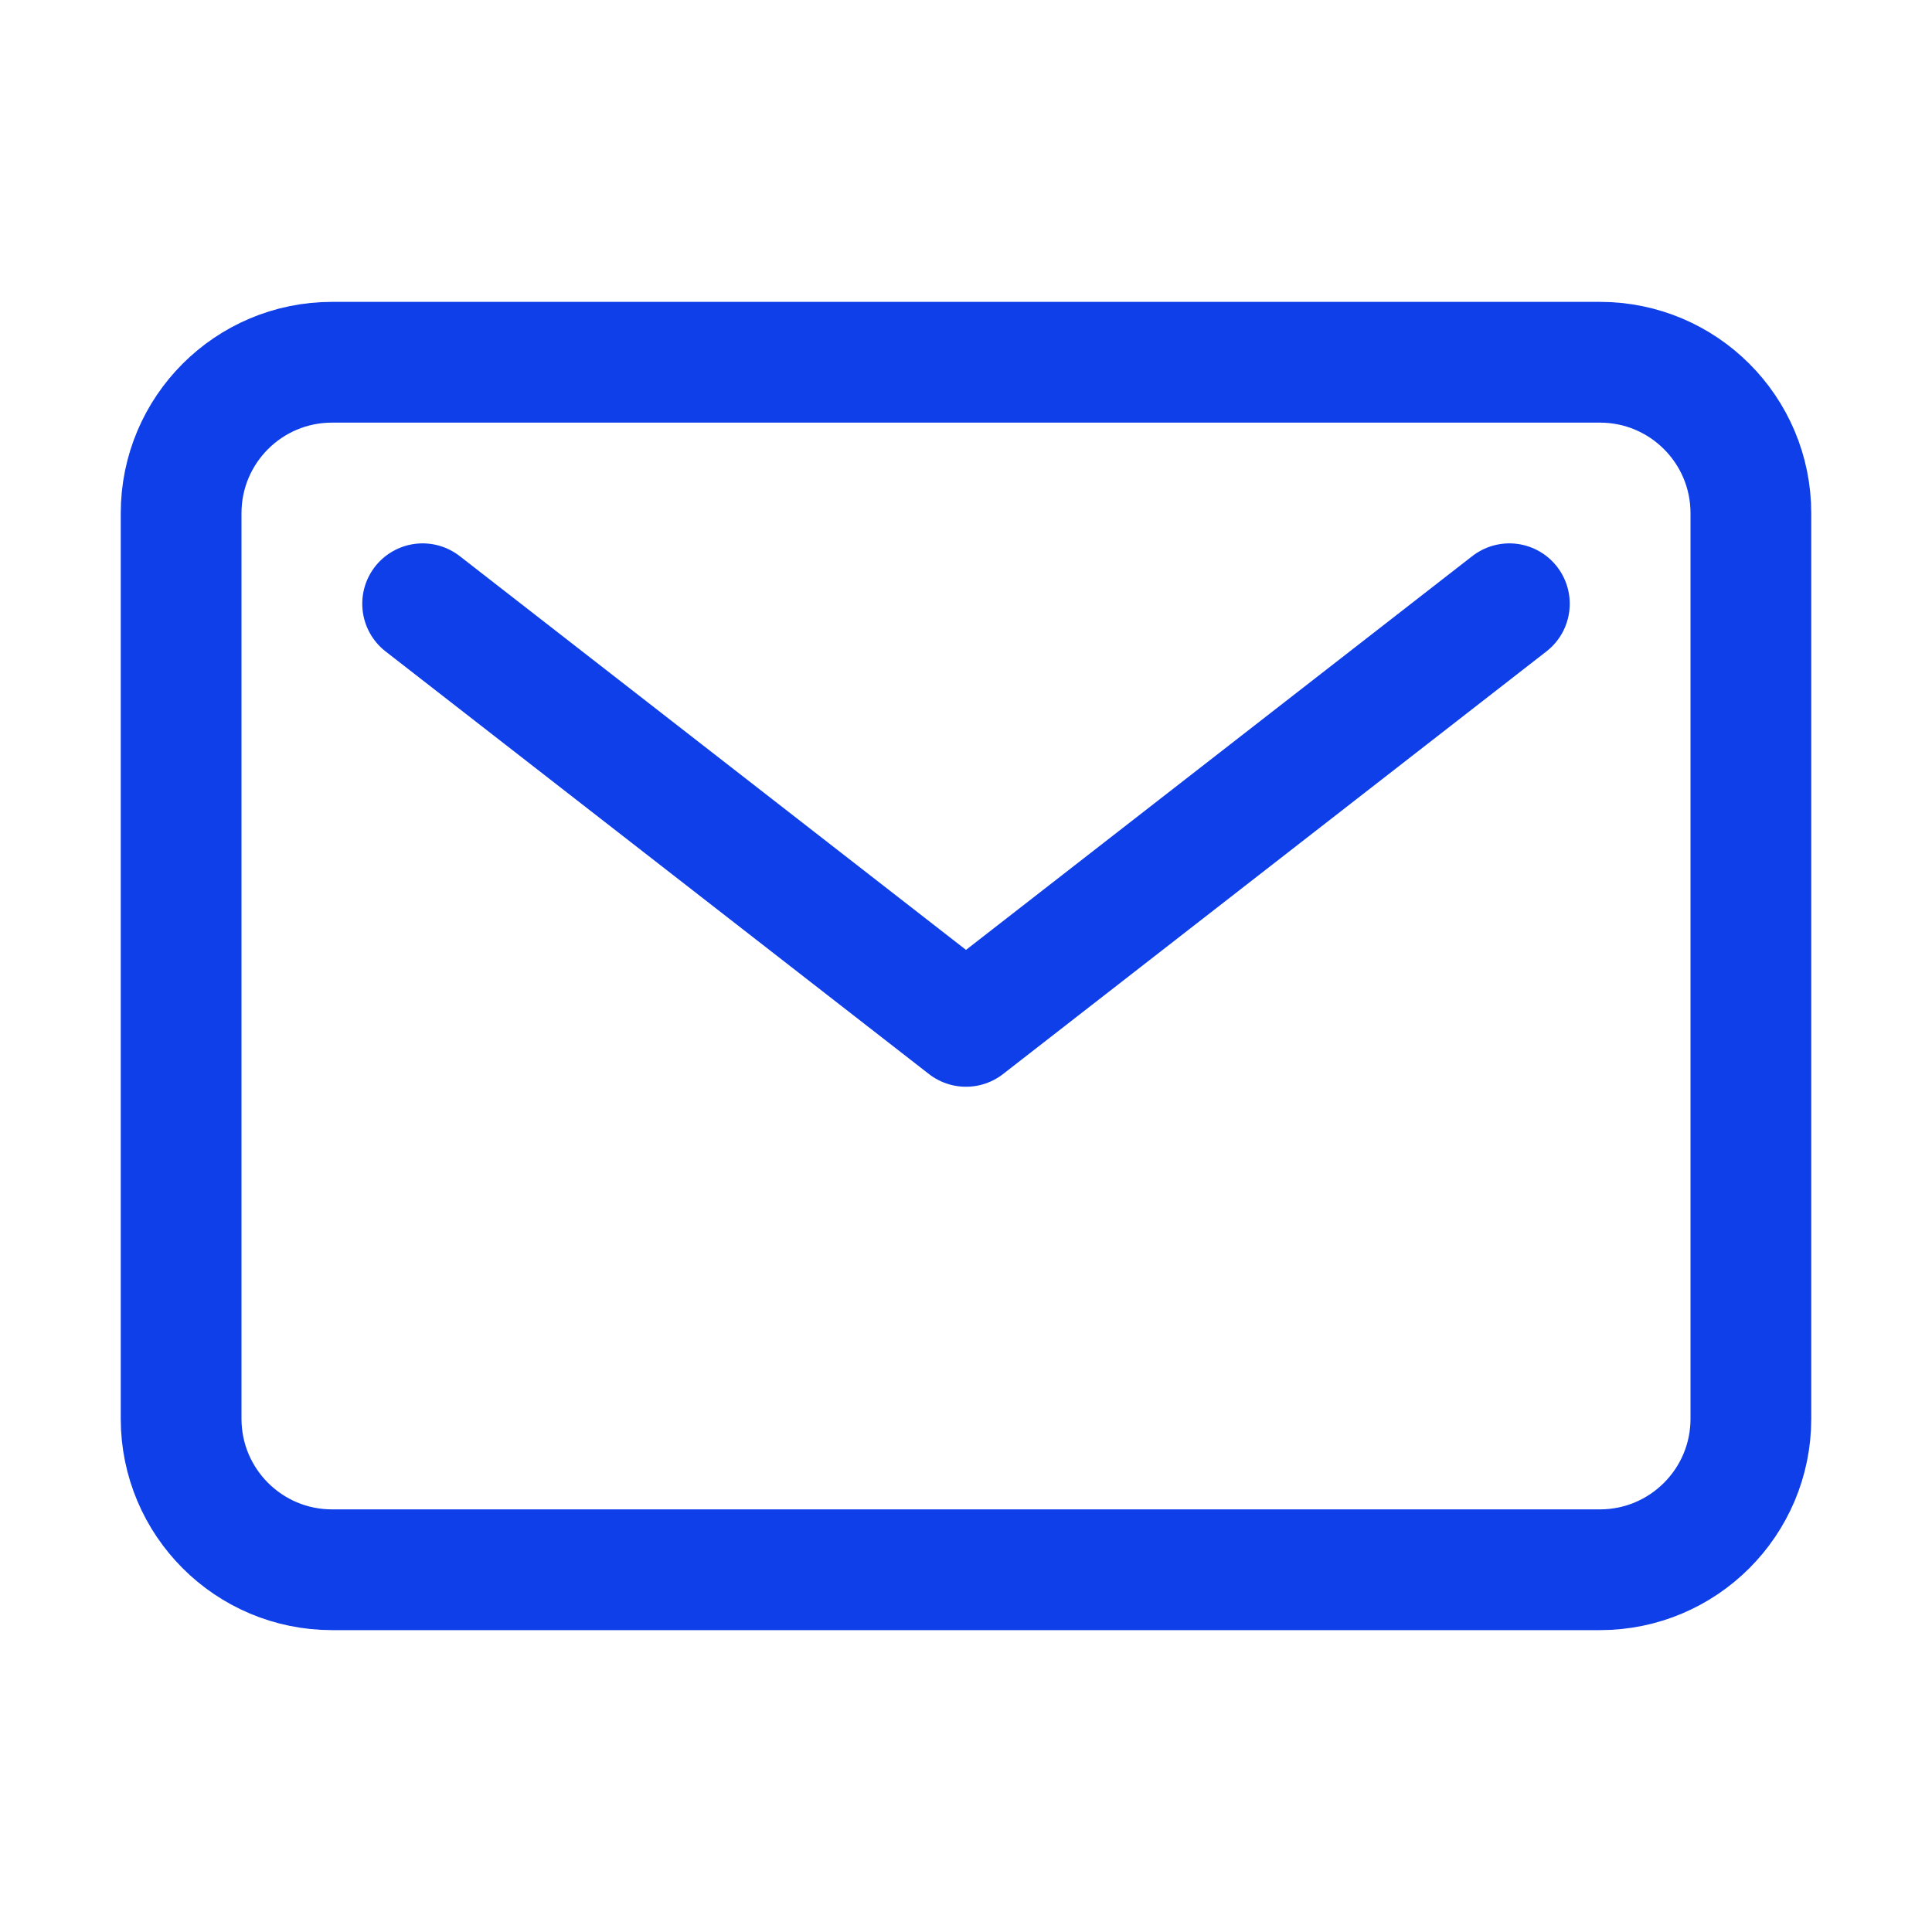 <?xml version="1.0" encoding="UTF-8"?> <svg xmlns="http://www.w3.org/2000/svg" width="24" height="24" viewBox="0 0 24 24" fill="none"><path d="M19.875 4.5H4.125C3.089 4.5 2.25 5.339 2.25 6.375V17.625C2.25 18.66 3.089 19.5 4.125 19.5H19.875C20.91 19.5 21.75 18.66 21.75 17.625V6.375C21.75 5.339 20.91 4.5 19.875 4.5Z" stroke="#0F3FE9" stroke-width="1.5" stroke-linecap="round" stroke-linejoin="round"></path><path d="M5.25 7.5L12 12.75L18.75 7.5" stroke="#0F3FE9" stroke-width="1.5" stroke-linecap="round" stroke-linejoin="round"></path></svg> 